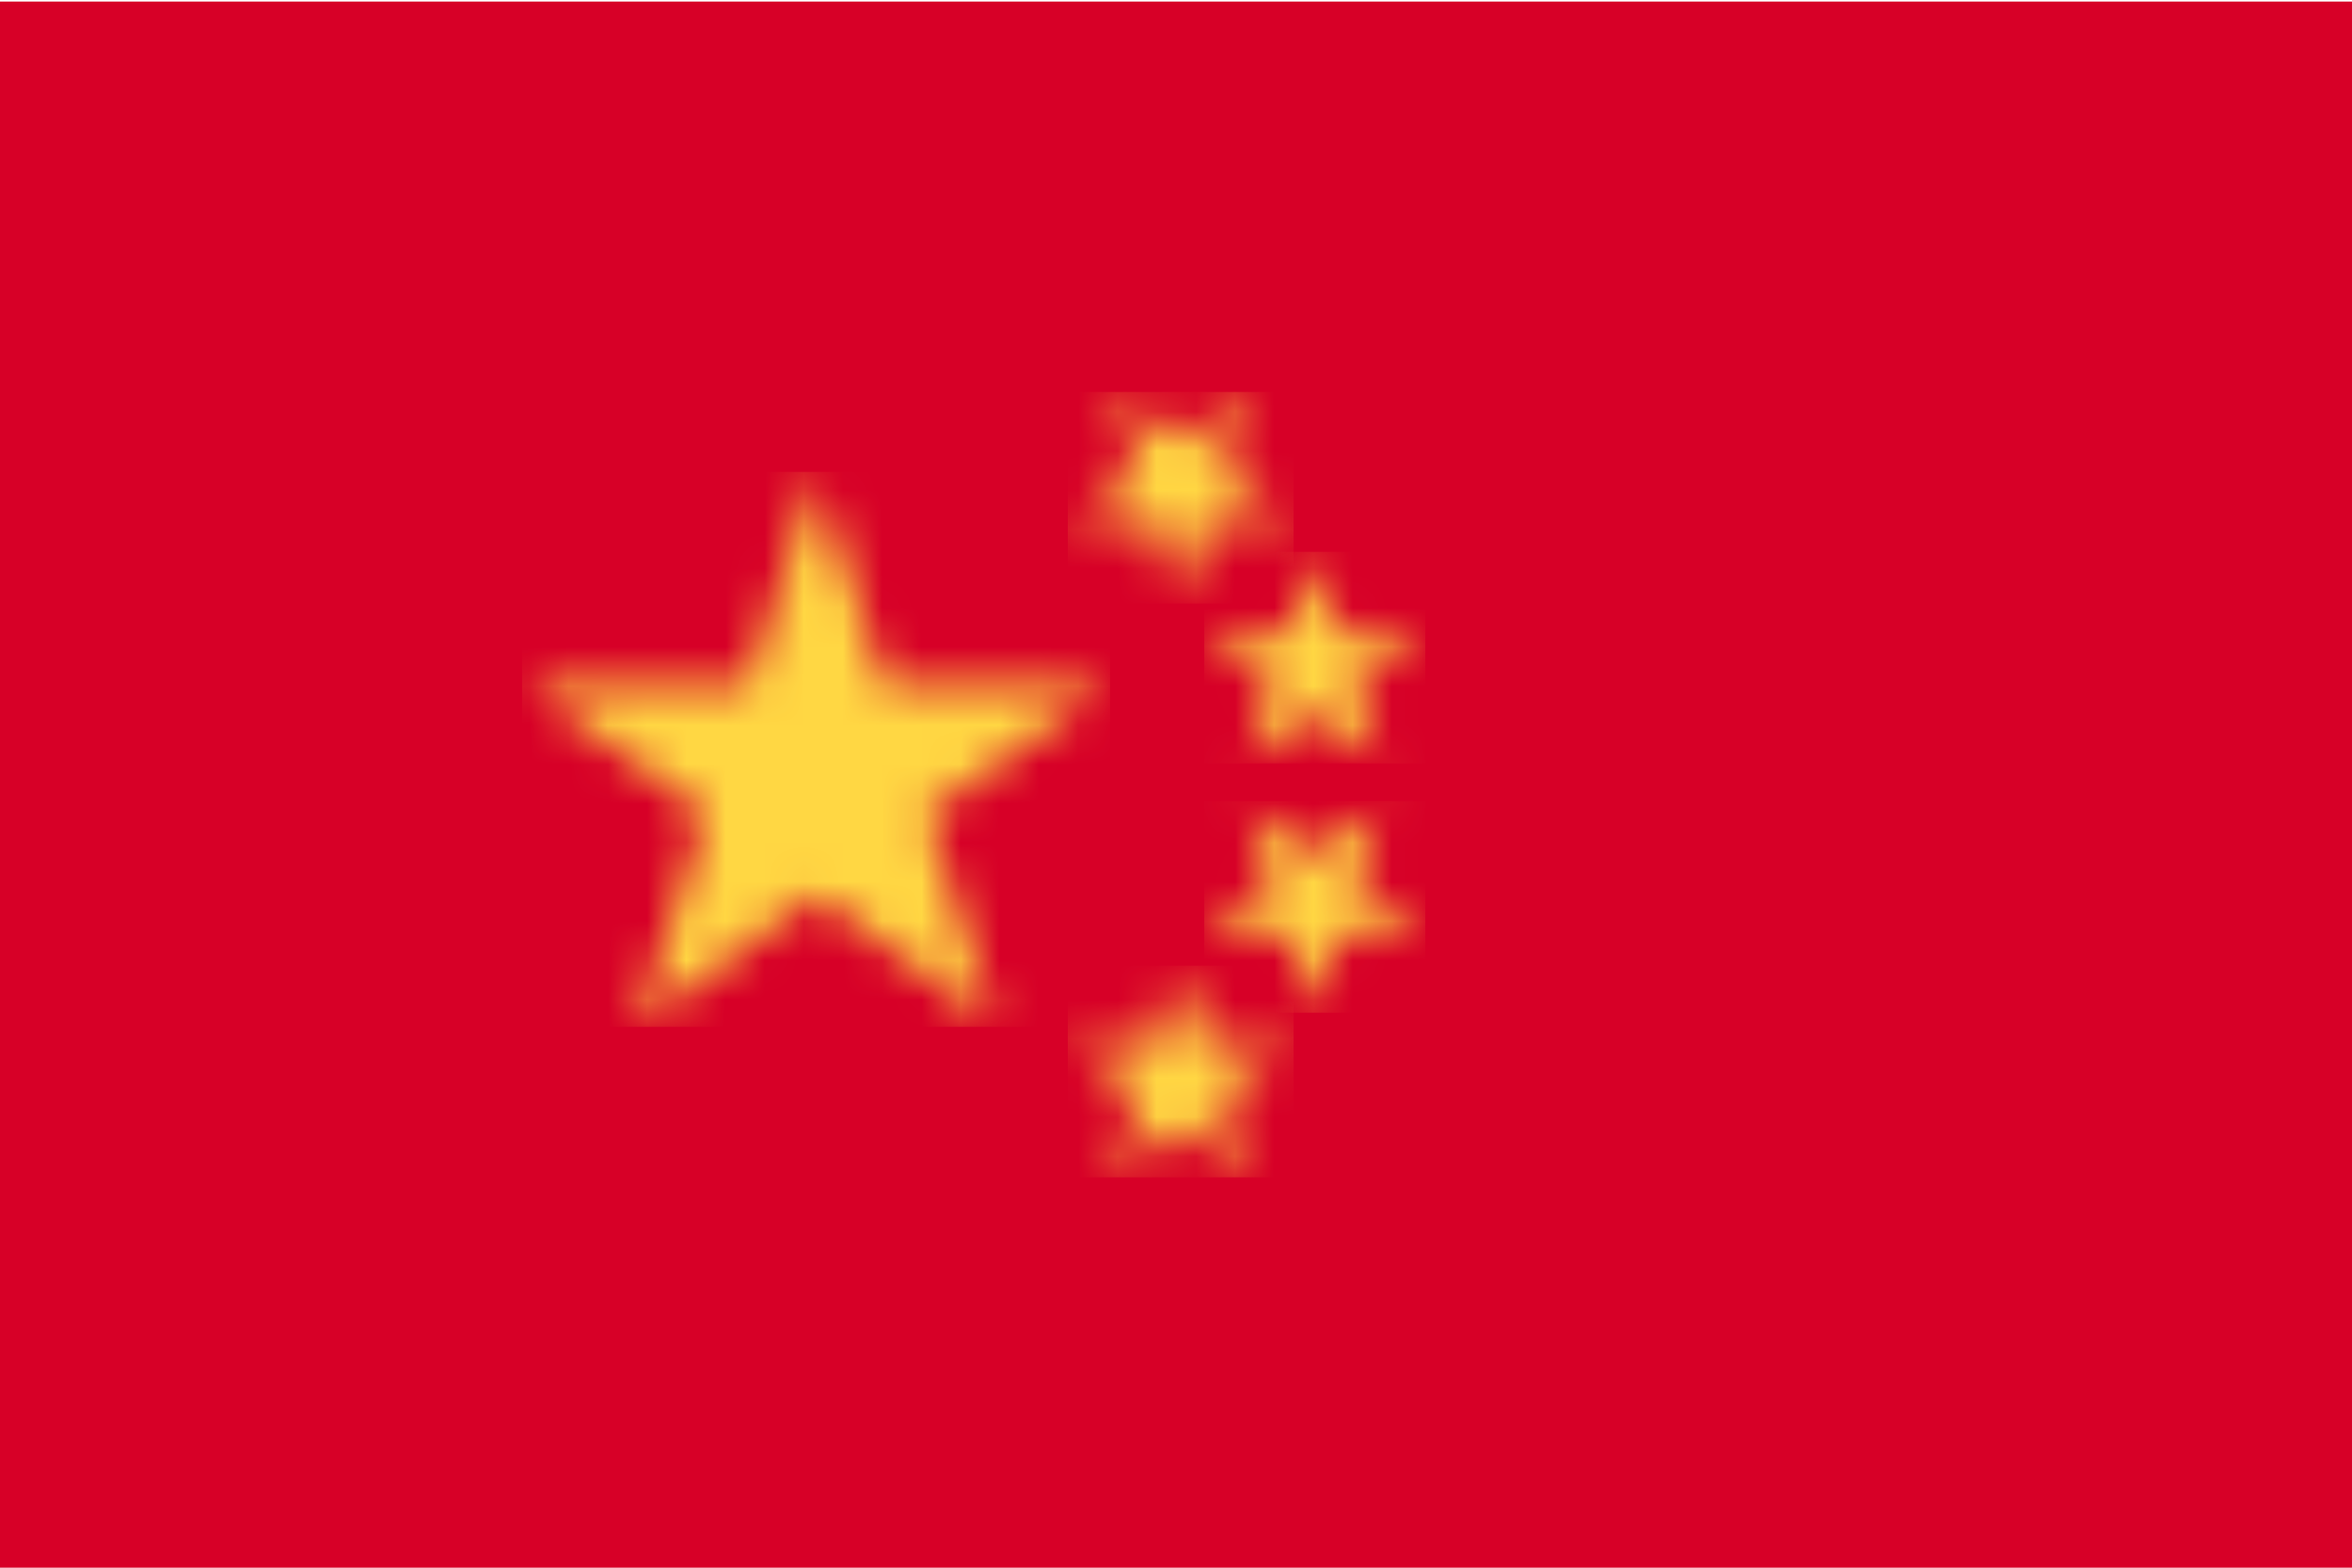 <svg width="60" height="40" xmlns="http://www.w3.org/2000/svg" xmlns:xlink="http://www.w3.org/1999/xlink"><defs><path id="a" d="m7.817.085 1.746 5.374h5.651l-4.572 3.322 1.747 5.374-4.572-3.322-4.572 3.322 1.747-5.374L.42 5.459h5.651z"/><path id="c" d="M4.823 5.959 3.108 4.714 1.394 5.959l.655-2.015L.335 2.698h2.119L3.108.683l.655 2.015h2.119L4.168 3.944z"/><path id="e" d="M6.295 3.804H4.176l-.655 2.015-.654-2.015H.747l1.715-1.246L1.807.543l1.714 1.245L5.236.543l-.655 2.015z"/><path id="g" d="M6.295 2.195 4.581 3.441l.655 2.015L3.521 4.21 1.807 5.456l.655-2.015L.747 2.195h2.12L3.521.18l.655 2.015z"/><path id="i" d="m4.823.039-.655 2.016L5.882 3.3H3.763l-.655 2.016L2.454 3.3H.335l1.714-1.245L1.394.039l1.714 1.246z"/></defs><g fill="none" fill-rule="evenodd"><path fill="#D70027" fill-rule="nonzero" d="M0 40h60V.04H0z"/><g transform="translate(13 12)"><mask id="b" fill="#fff"><use xlink:href="#a"/></mask><path fill="#FFD743" fill-rule="nonzero" mask="url(#b)" d="M.32 14.2h15V.04h-15z"/></g><g transform="translate(27 24)"><mask id="d" fill="#fff"><use xlink:href="#c"/></mask><path fill="#FFD743" fill-rule="nonzero" mask="url(#d)" d="M.24 6.04H6V.64H.24z"/></g><g transform="translate(30 20)"><mask id="f" fill="#fff"><use xlink:href="#e"/></mask><path fill="#FFD743" fill-rule="nonzero" mask="url(#f)" d="M.72 5.84h5.64V.44H.72z"/></g><g transform="translate(30 14)"><mask id="h" fill="#fff"><use xlink:href="#g"/></mask><path fill="#FFD743" fill-rule="nonzero" mask="url(#h)" d="M.72 5.48h5.64V.08H.72z"/></g><g transform="translate(27 10)"><mask id="j" fill="#fff"><use xlink:href="#i"/></mask><path fill="#FFD743" fill-rule="nonzero" mask="url(#j)" d="M.24 5.4H6V0H.24z"/></g></g></svg>